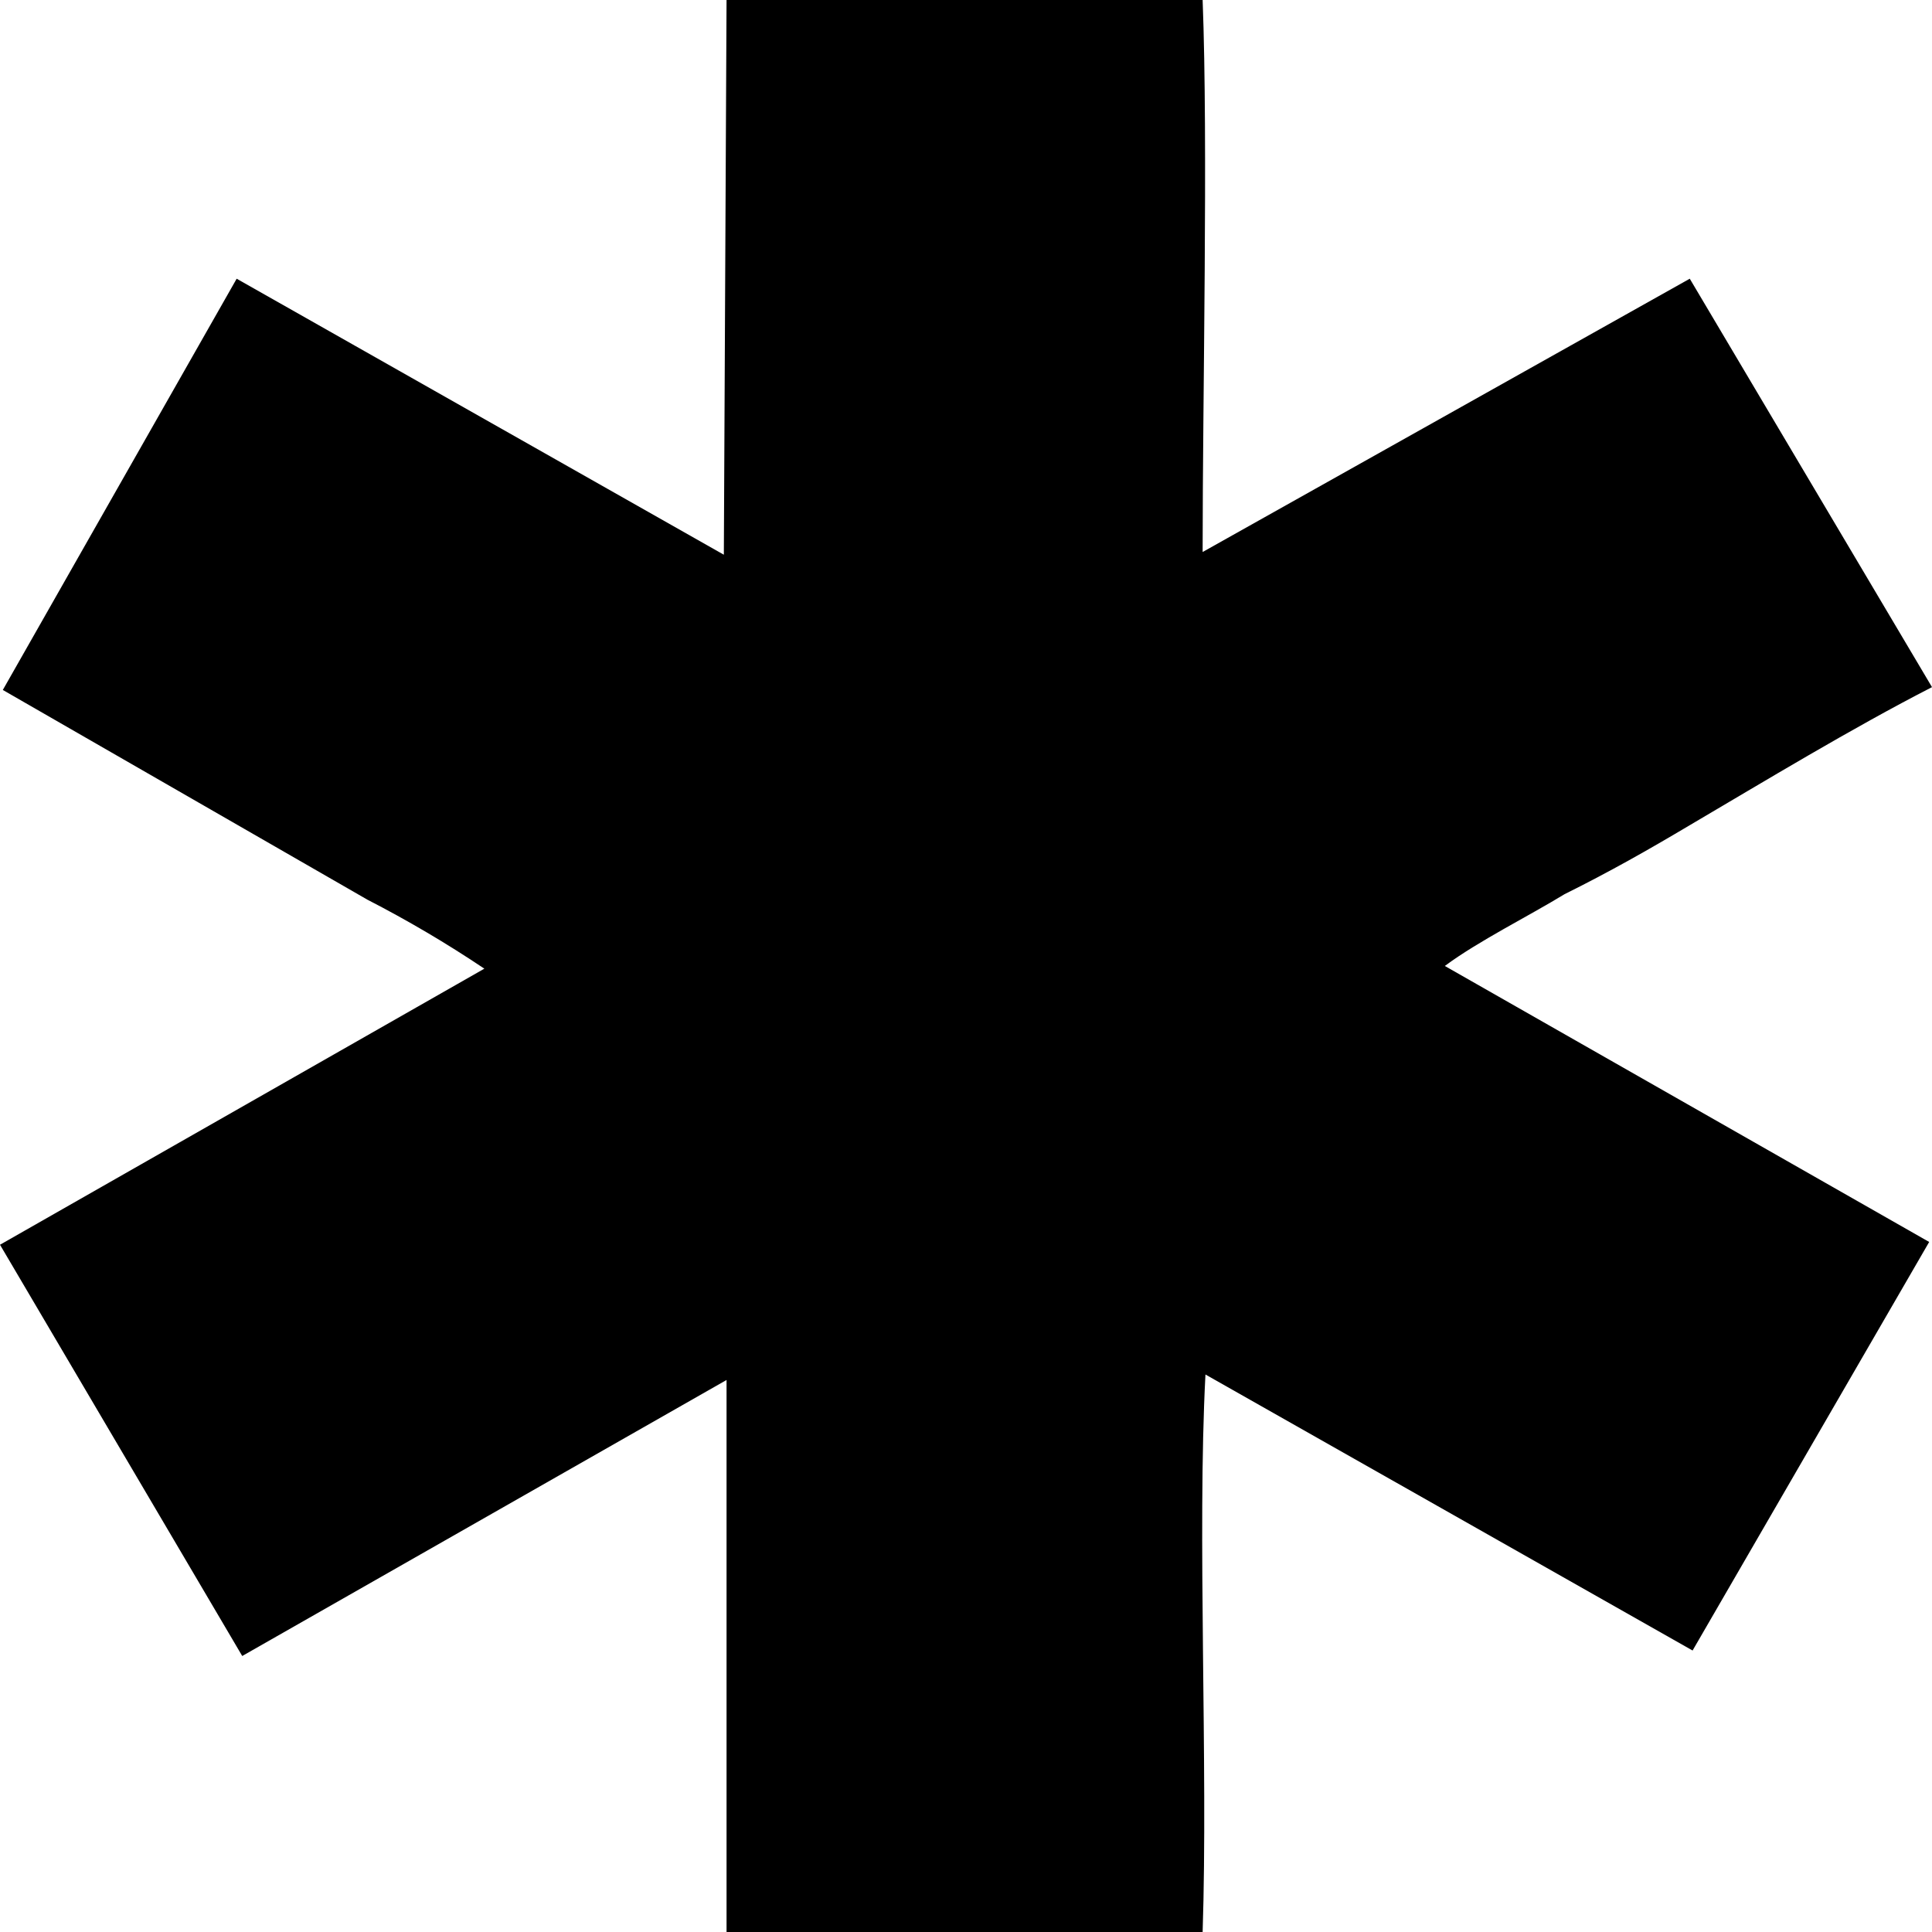 <svg width="50" height="50" viewBox="0 0 50 50" fill="none" xmlns="http://www.w3.org/2000/svg">
<path fill-rule="evenodd" clip-rule="evenodd" d="M43.731 21.356C45.675 20.213 47.91 18.856 50 17.783L43.731 7.213L31.124 14.286C31.124 10.213 31.267 3.713 31.124 0H18.803L18.733 14.356L6.125 7.213L0.073 17.856L9.509 23.284C10.551 23.82 11.562 24.416 12.535 25.069L0 32.214L6.269 42.857L18.803 35.714V50H31.124C31.267 45.642 30.98 39.715 31.197 35.572L43.804 42.715L49.927 32.142L37.392 24.999C38.257 24.356 39.553 23.714 40.491 23.141C41.644 22.569 42.65 21.999 43.731 21.356Z" fill="black"/>
</svg>
